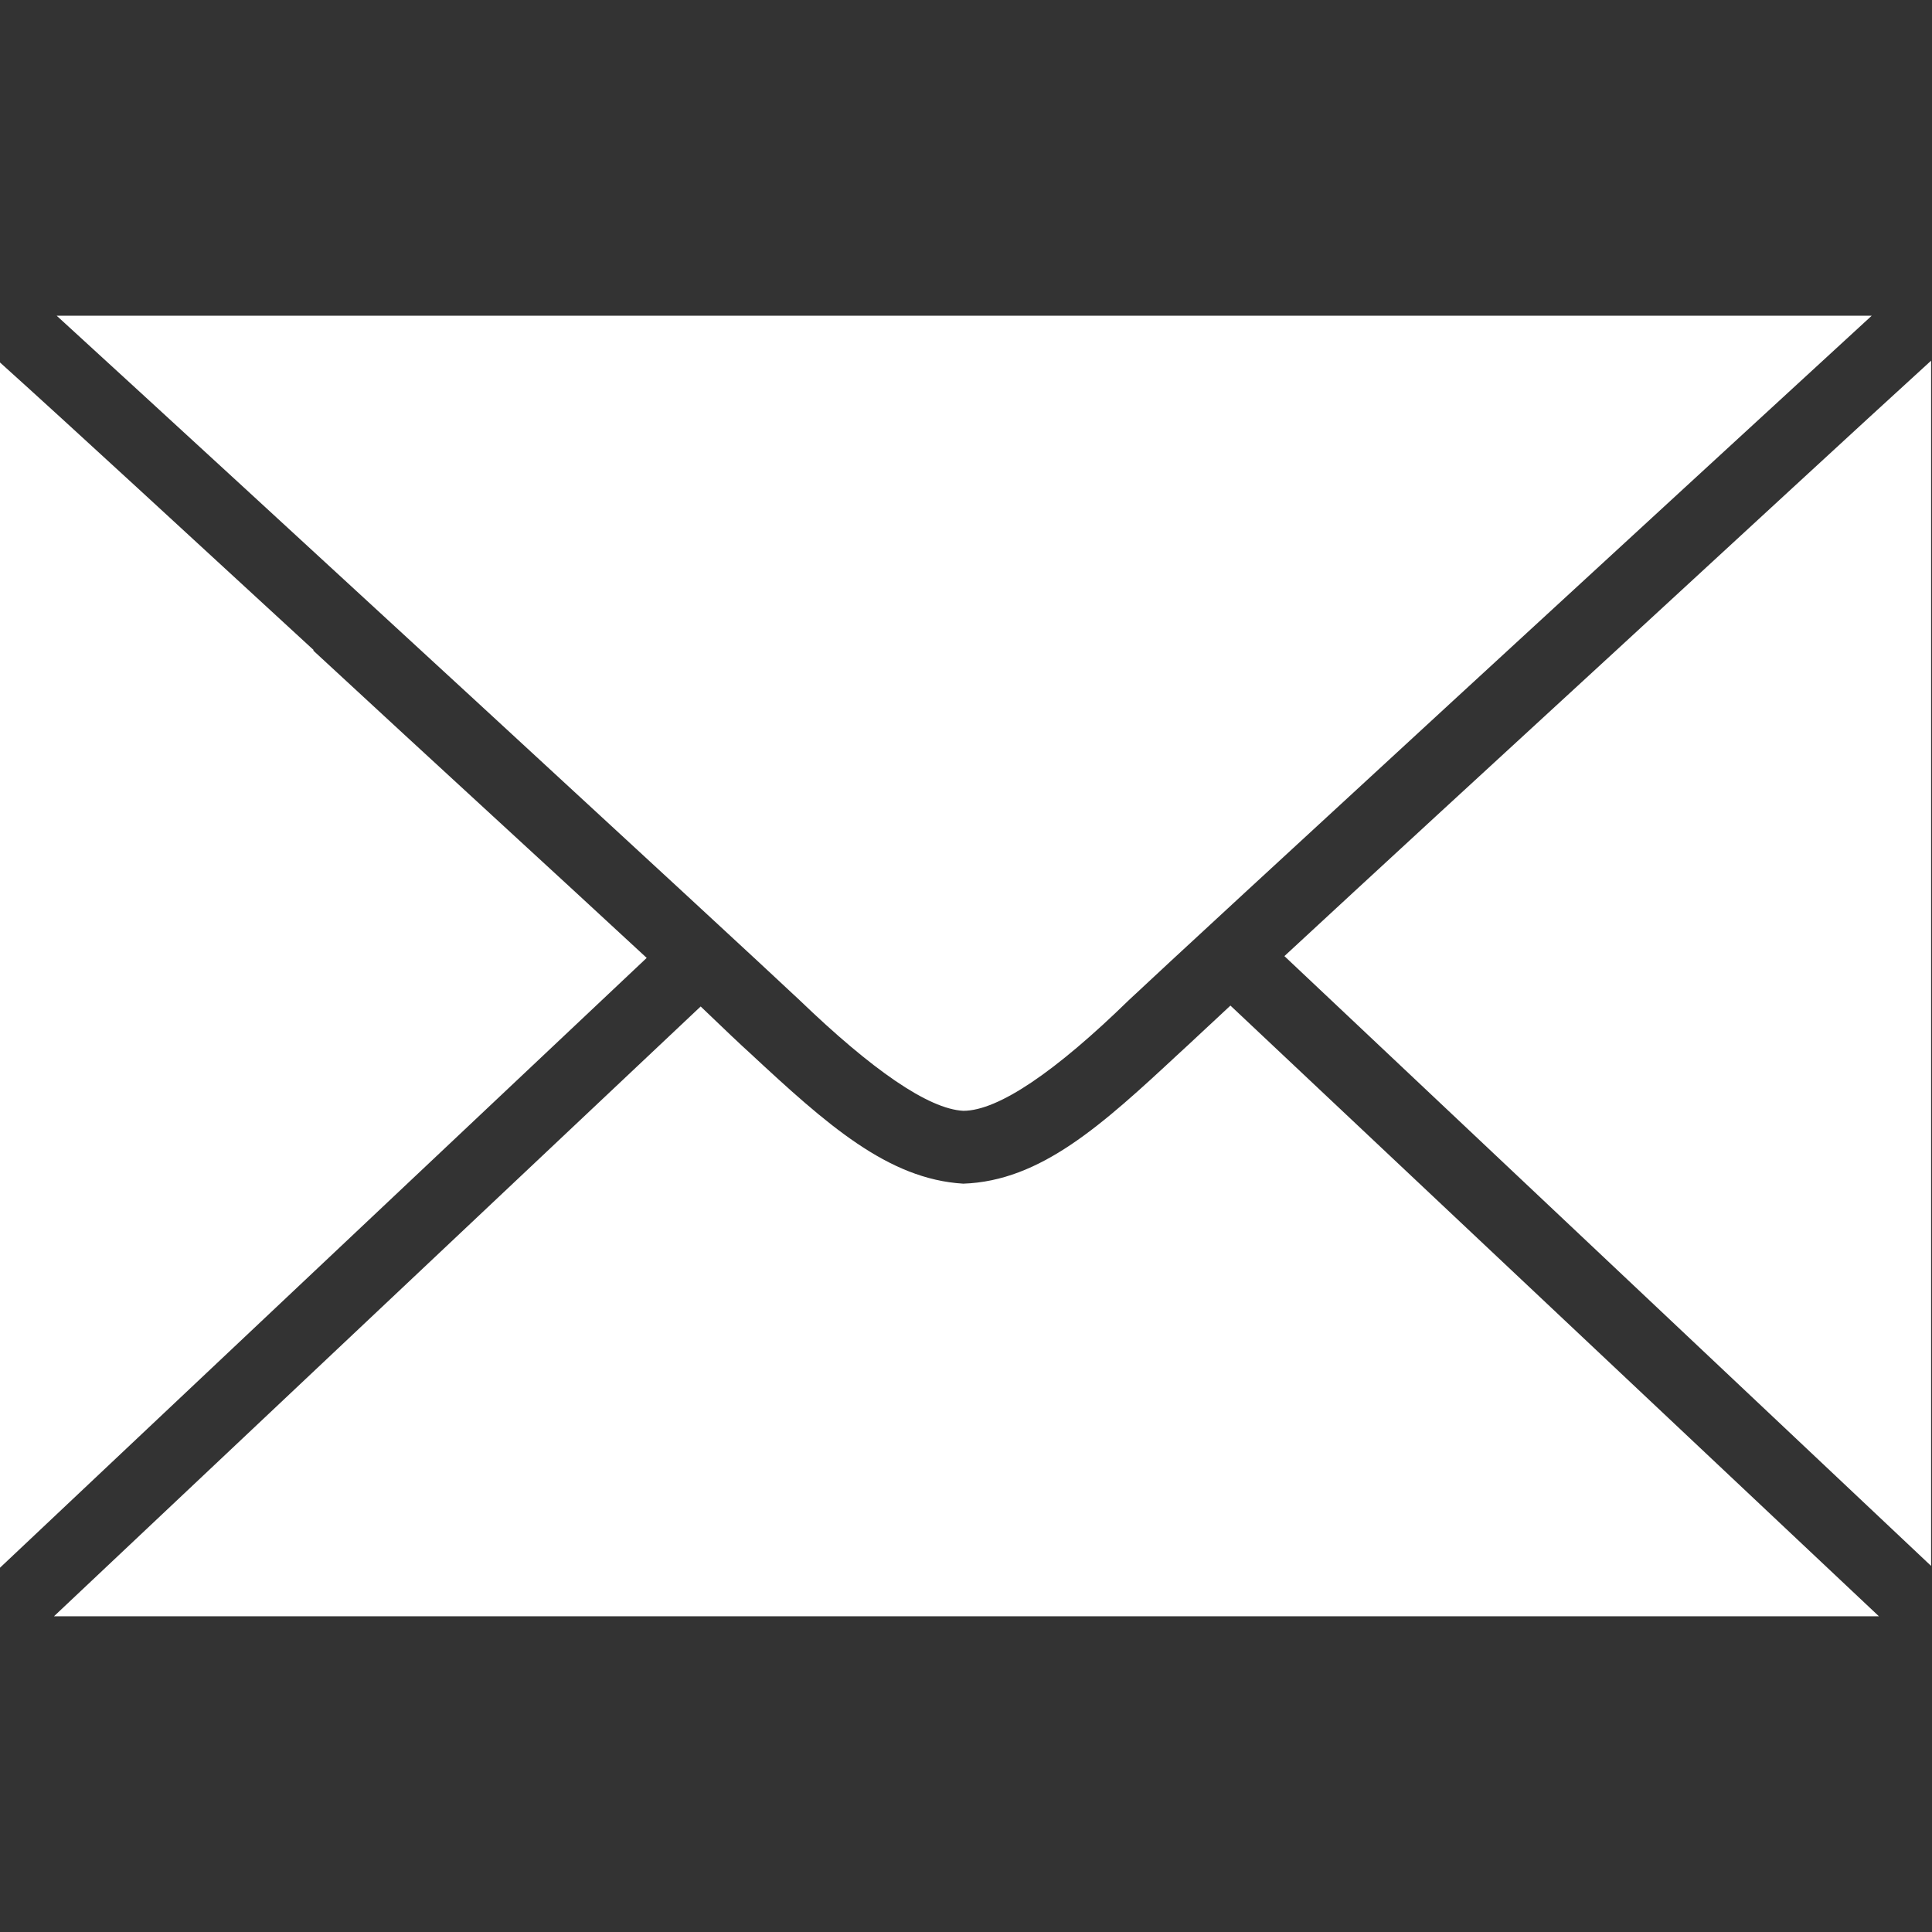 <?xml version="1.0" encoding="UTF-8"?>
<svg xmlns="http://www.w3.org/2000/svg" id="Layer_2" viewBox="0 0 21.48 21.48" width="21.48" height="21.48" x="0" y="0"><rect x="0" y="0" width="21.48" height="21.48" fill="#333333" stroke="none"/><defs><style>.cls-1{fill:#fff;}.cls-2{fill:none;}</style></defs><g id="Layer_1-2"><path class="cls-1" d="M17.97,7.23c-1.35,1.24-2.74,2.52-3.69,3.4l7.19,6.78V4.01c-.79,.72-2.12,1.95-3.5,3.22m-4.86,4.48c-.86,.8-1.54,1.42-2.4,1.45h0c-.84-.05-1.52-.66-2.37-1.45-.1-.09-.29-.27-.55-.52L.6,17.97H20.89l-7.21-6.79c-.27,.25-.47,.44-.57,.53M3.49,7.23C2.12,5.97,.8,4.75,0,4.03v13.4l7.19-6.78c-.96-.89-2.36-2.17-3.71-3.42m7.23,5.12c.39,0,1.03-.44,1.84-1.23,.69-.65,6.16-5.68,8.26-7.61H.63c2.11,1.93,7.57,6.96,8.26,7.61,.8,.77,1.43,1.21,1.82,1.23"/><rect class="cls-2" width="21.48" height="21.48"/></g></svg>
